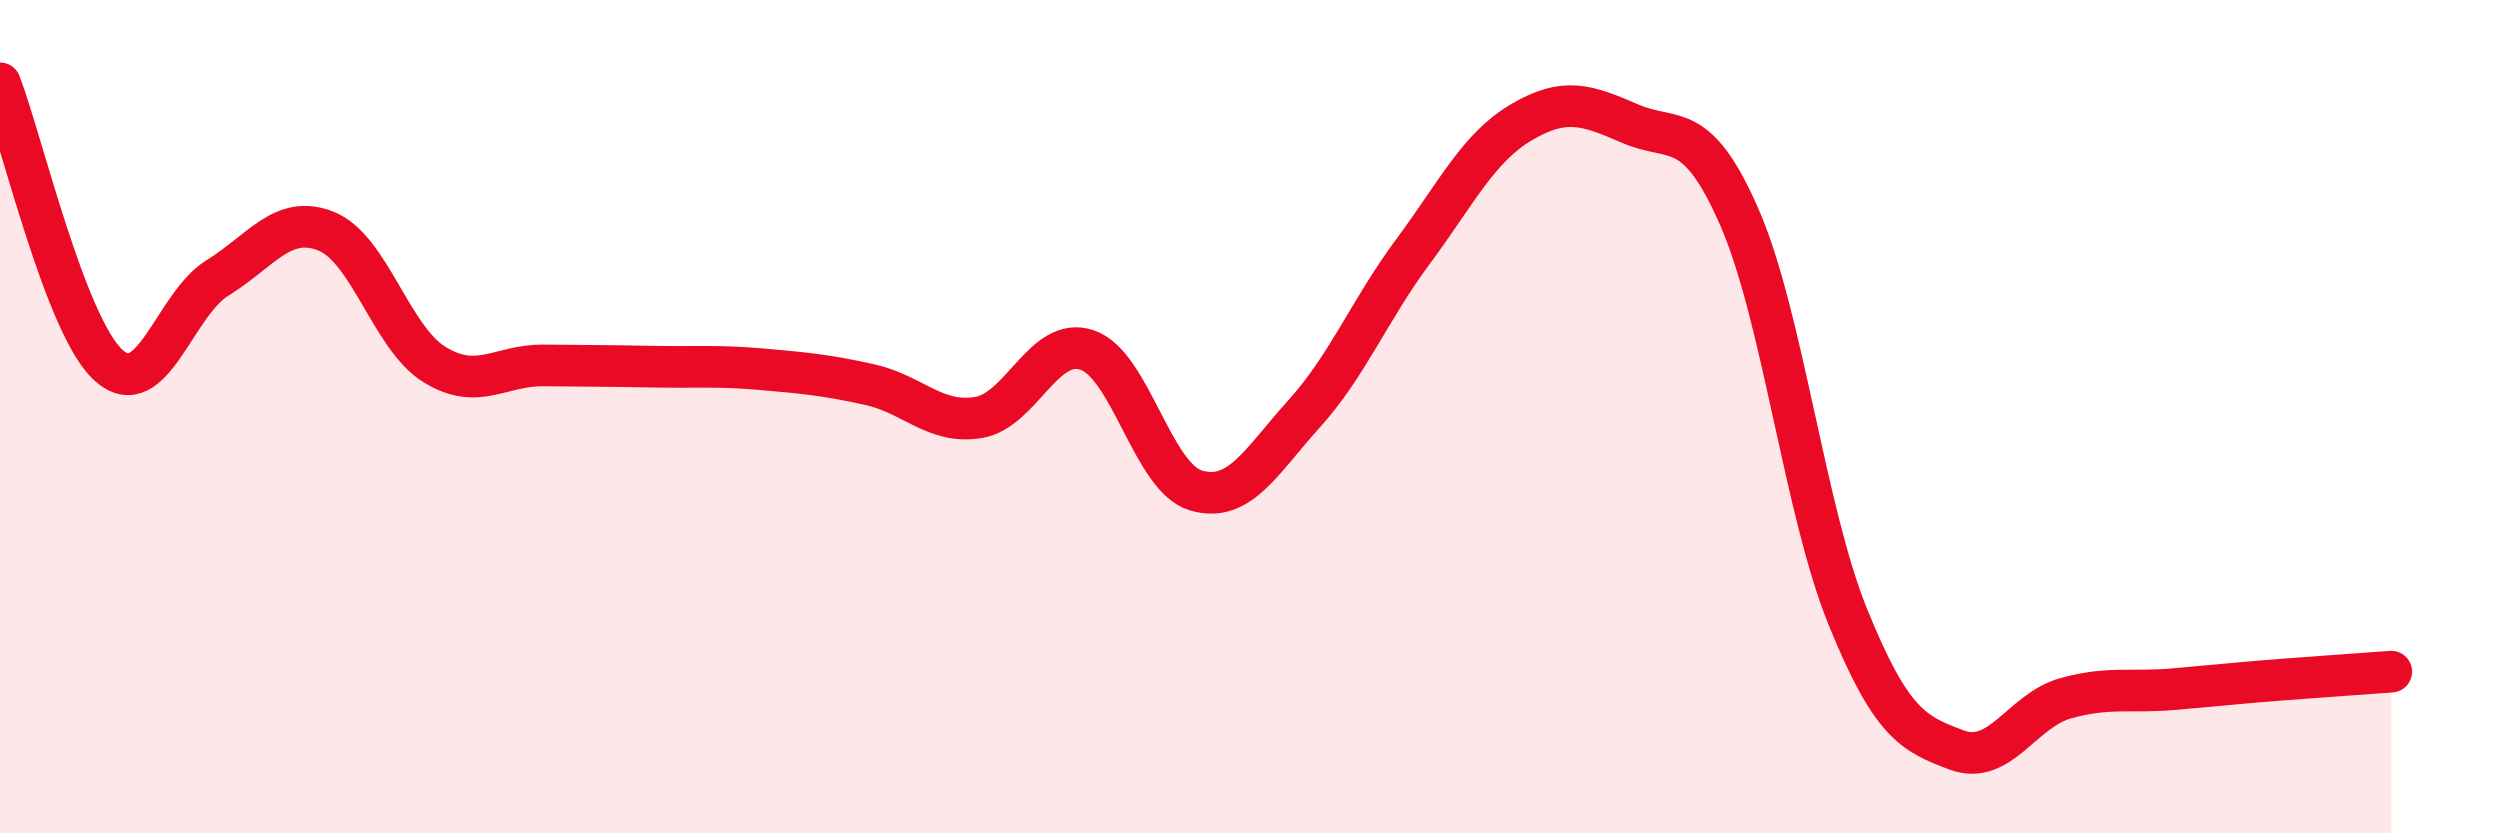 
    <svg width="60" height="20" viewBox="0 0 60 20" xmlns="http://www.w3.org/2000/svg">
      <path
        d="M 0,2 C 0.52,3.35 1.57,7.84 2.61,8.77 C 3.65,9.7 4.18,7.31 5.22,6.67 C 6.26,6.03 6.79,5.13 7.83,5.55 C 8.87,5.97 9.39,8.11 10.43,8.75 C 11.47,9.39 12,8.76 13.04,8.77 C 14.08,8.78 14.61,8.78 15.65,8.8 C 16.69,8.82 17.22,8.77 18.26,8.86 C 19.3,8.95 19.83,9 20.87,9.23 C 21.91,9.46 22.44,10.19 23.48,10.02 C 24.52,9.85 25.05,8.05 26.09,8.4 C 27.13,8.75 27.66,11.46 28.7,11.77 C 29.74,12.08 30.26,11.08 31.3,9.93 C 32.34,8.78 32.87,7.44 33.91,6.04 C 34.95,4.64 35.48,3.54 36.52,2.93 C 37.56,2.32 38.09,2.52 39.13,2.97 C 40.17,3.42 40.7,2.83 41.74,5.2 C 42.78,7.57 43.31,12.25 44.35,14.81 C 45.39,17.37 45.92,17.61 46.96,18 C 48,18.39 48.53,17.05 49.57,16.76 C 50.61,16.47 51.13,16.63 52.17,16.54 C 53.21,16.45 53.74,16.39 54.78,16.31 C 55.82,16.23 56.87,16.16 57.39,16.12L57.39 20L0 20Z"
        fill="#EB0A25"
        opacity="0.1"
        stroke-linecap="round"
        stroke-linejoin="round"
      />
      <path
        d="M 0,2 C 0.52,3.35 1.57,7.84 2.61,8.77 C 3.65,9.7 4.18,7.31 5.22,6.67 C 6.26,6.03 6.79,5.13 7.83,5.55 C 8.87,5.97 9.39,8.11 10.43,8.75 C 11.47,9.39 12,8.76 13.04,8.77 C 14.08,8.78 14.61,8.78 15.65,8.8 C 16.69,8.82 17.22,8.77 18.26,8.86 C 19.3,8.95 19.83,9 20.87,9.23 C 21.91,9.46 22.44,10.19 23.48,10.02 C 24.52,9.85 25.05,8.05 26.09,8.4 C 27.13,8.75 27.66,11.46 28.7,11.77 C 29.74,12.08 30.26,11.08 31.3,9.93 C 32.34,8.78 32.87,7.44 33.91,6.04 C 34.95,4.64 35.48,3.54 36.52,2.93 C 37.56,2.32 38.09,2.52 39.13,2.97 C 40.17,3.42 40.7,2.83 41.74,5.2 C 42.78,7.57 43.31,12.25 44.35,14.81 C 45.39,17.37 45.92,17.61 46.96,18 C 48,18.39 48.53,17.05 49.57,16.76 C 50.61,16.47 51.13,16.63 52.17,16.54 C 53.21,16.45 53.74,16.39 54.78,16.31 C 55.82,16.23 56.87,16.16 57.39,16.12"
        stroke="#EB0A25"
        stroke-width="1"
        fill="none"
        stroke-linecap="round"
        stroke-linejoin="round"
      />
    </svg>
  